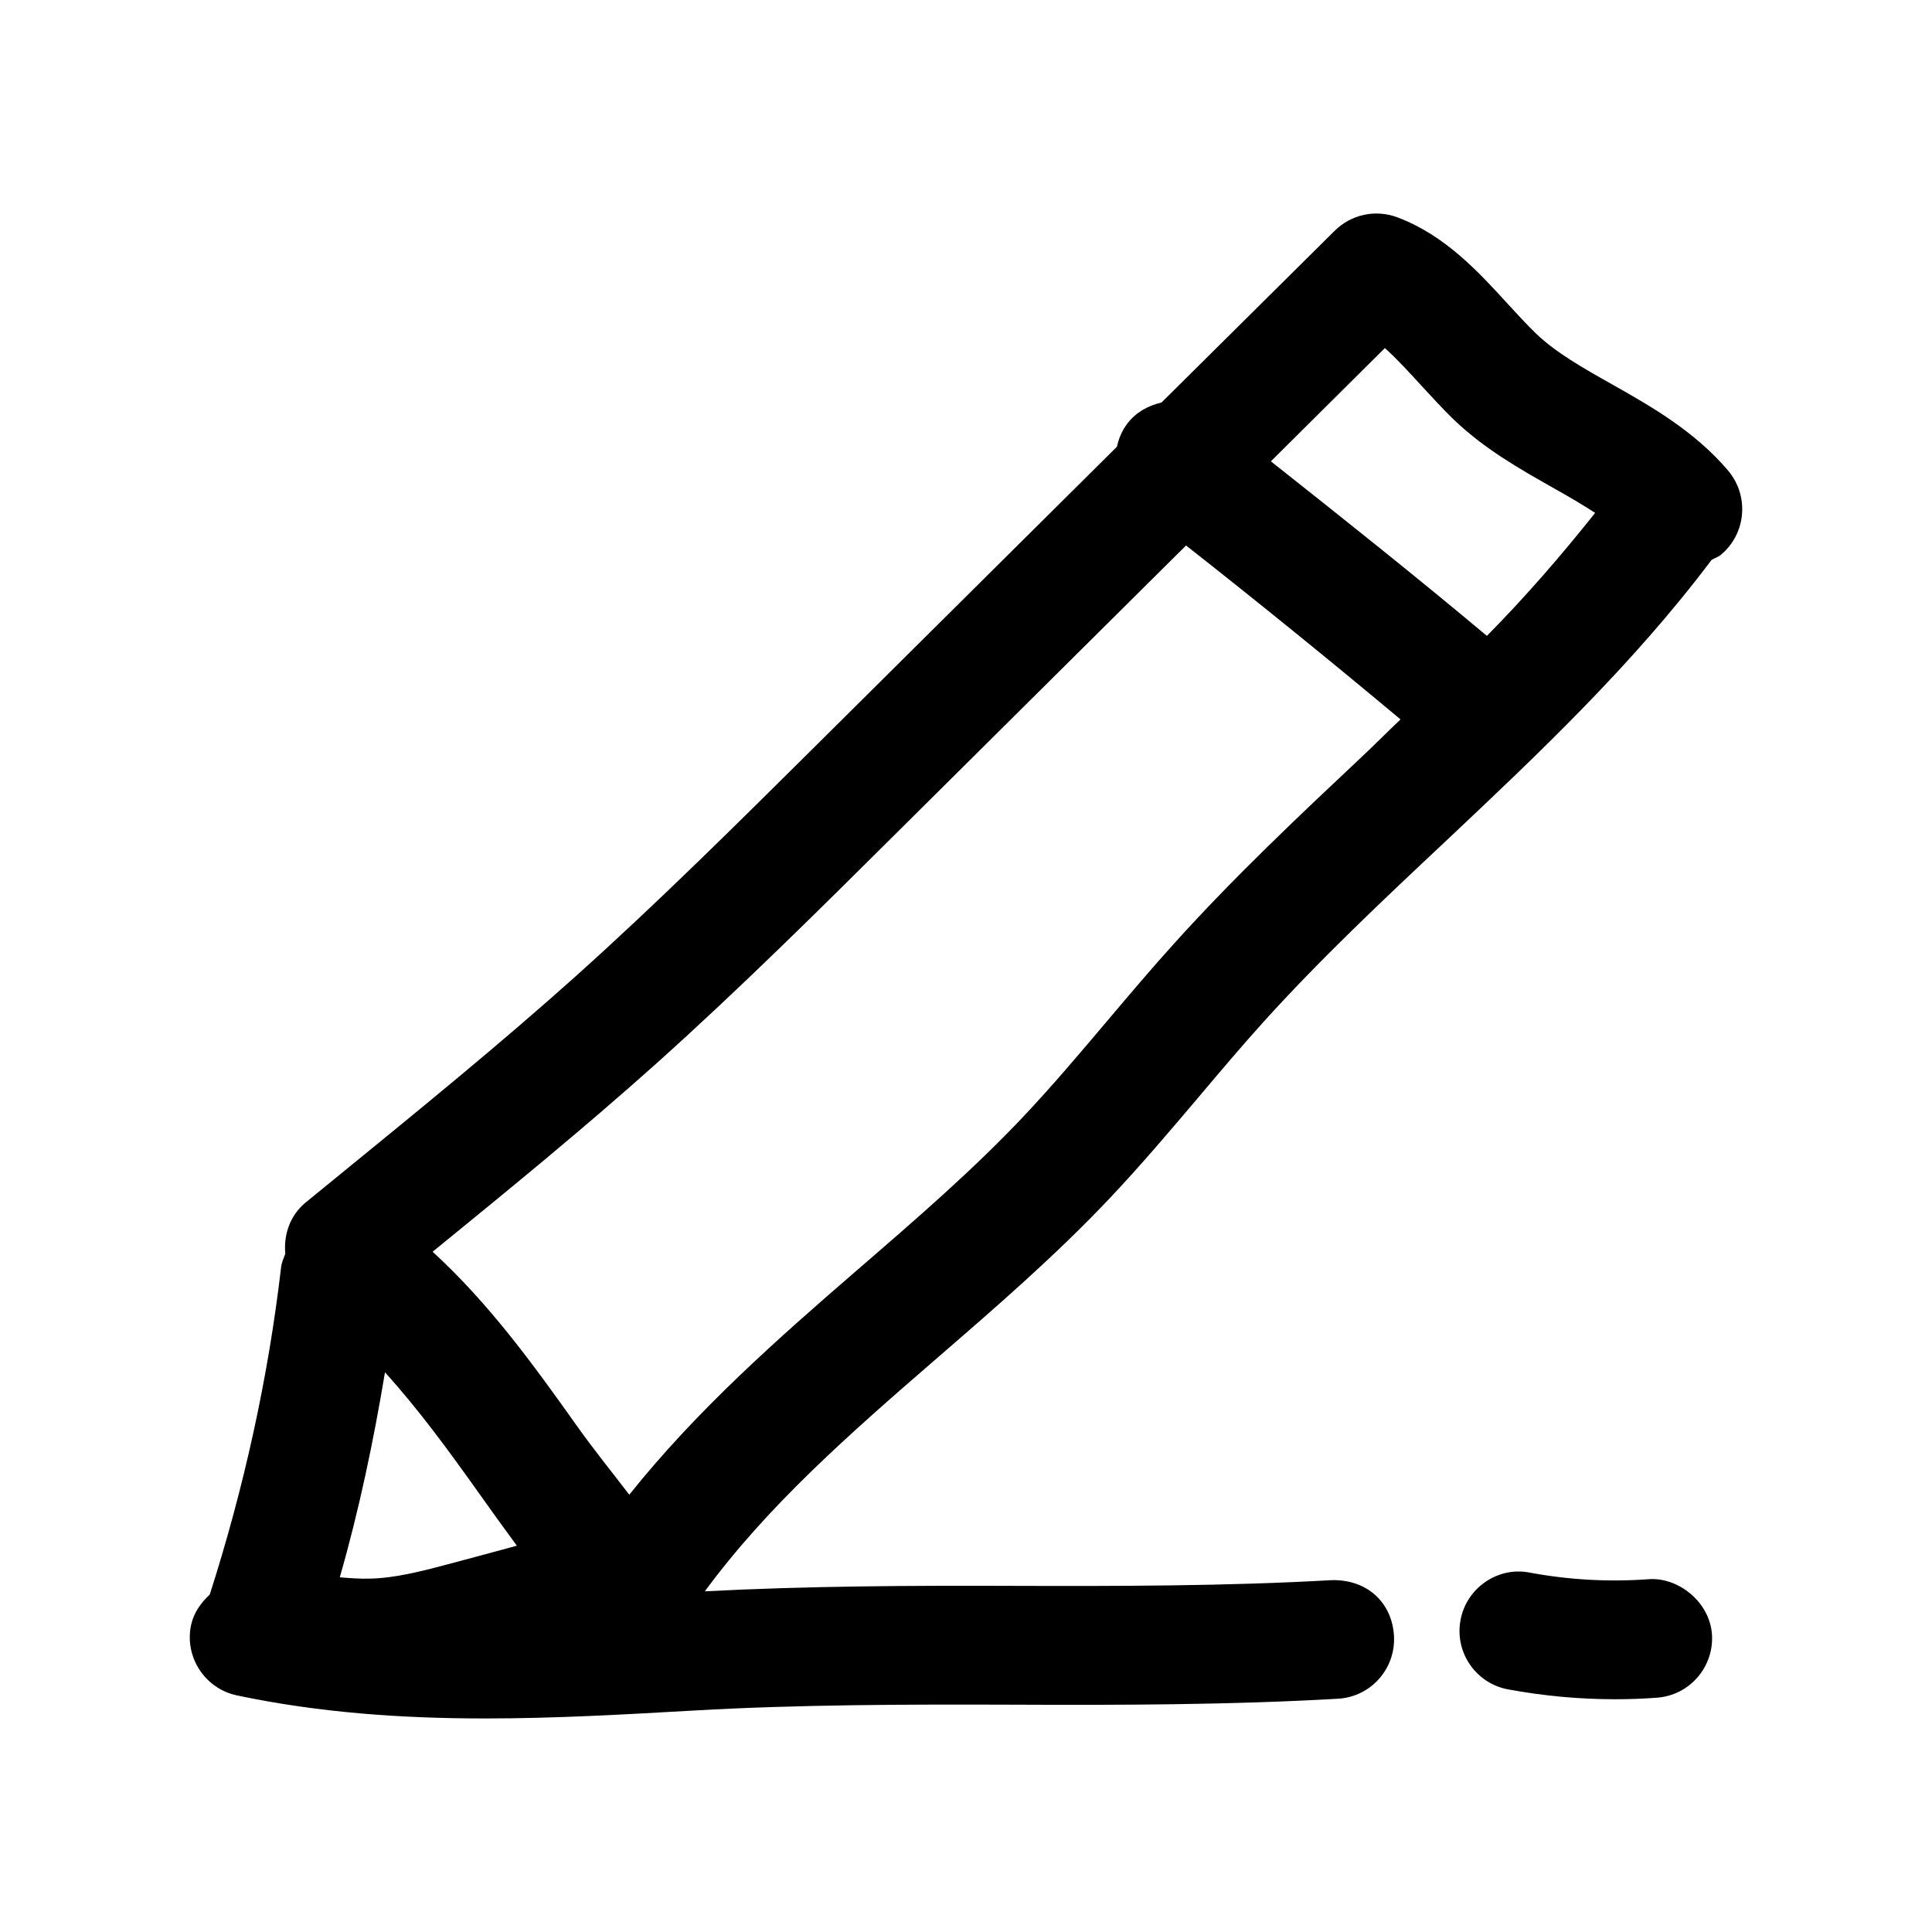 <?xml version="1.0" encoding="UTF-8"?>
<!-- Uploaded to: ICON Repo, www.svgrepo.com, Generator: ICON Repo Mixer Tools -->
<svg fill="#000000" width="800px" height="800px" version="1.1" viewBox="144 144 512 512" xmlns="http://www.w3.org/2000/svg">
 <g>
  <path d="m206.79 593.3c21.914 4.629 43.957 6.109 65.84 6.109 18.641 0 37.156-1.07 55.387-2.109 27.457-1.574 56.363-1.637 84.355-1.543 28.496 0.125 57.812 0.062 86.215-1.574 8.691-0.504 15.305-7.934 14.832-16.625-0.473-8.629-6.863-15.051-16.594-14.801-27.488 1.574-56.617 1.605-84.387 1.512-26.891-0.094-54.664 0.031-81.648 1.449 16.656-22.672 38.227-41.629 61.18-61.496 15.648-13.539 31.836-27.52 46.352-42.918 8.094-8.598 15.742-17.602 23.363-26.609 5.606-6.644 11.211-13.289 17.035-19.742 15.082-16.719 32.023-32.652 48.43-48.051 24.402-22.984 49.594-46.793 70.438-74.531 0.852-0.473 1.793-0.754 2.551-1.418 6.644-5.606 7.43-15.555 1.859-22.199-8.973-10.578-20.594-17.129-30.828-22.922-7.621-4.281-14.801-8.344-20.121-13.445-2.426-2.332-4.785-4.945-7.211-7.559-7.902-8.66-16.848-18.484-29.535-23.238-5.824-2.172-12.25-0.754-16.625 3.59l-45.879 45.5c-3.434 0.785-6.644 2.484-8.973 5.477-1.48 1.891-2.332 4.031-2.836 6.234l-79.949 79.383c-20.402 20.246-41.5 41.219-63.32 60.805-20.344 18.23-41.535 35.453-63.137 53.086l-8.531 6.961c-4.219 3.434-5.918 8.598-5.449 13.633-0.41 1.133-0.945 2.234-1.102 3.496-3.434 29.473-9.855 58.566-18.926 86.844-2.332 2.141-4.219 4.754-4.945 8.062-1.789 8.469 3.656 16.844 12.16 18.641zm39.234-85.617c8.816 9.73 16.848 20.688 25.031 32.211 3.211 4.535 6.551 9.164 9.918 13.73-5.793 1.574-11.586 3.148-17.414 4.691-7.211 1.922-14.703 3.906-21.445 4.031-2.738 0.094-5.383-0.125-8.062-0.348 5.106-17.789 8.918-35.988 11.973-54.316zm264.97-271.43c3.211 2.832 6.391 6.359 9.574 9.824 2.898 3.148 5.731 6.234 8.598 9.035 8.219 7.871 17.508 13.129 26.48 18.199 3.906 2.203 7.621 4.344 11.082 6.613-8.973 11.273-18.422 22.199-28.688 32.59-18.703-15.68-37.977-31.016-57.246-46.258zm-193.27 189.78c22.453-20.121 43.832-41.375 64.52-61.938l76.074-75.539c19.176 15.082 38.164 30.48 56.836 46.098-3.273 3.086-6.297 6.172-9.605 9.289-16.848 15.84-34.289 32.242-50.223 49.91-6.074 6.707-11.898 13.602-17.727 20.496-7.273 8.598-14.516 17.195-22.23 25.383-13.414 14.234-28.277 27.078-44.02 40.684-21.129 18.262-42.699 37.281-60.582 59.703-4.629-6.078-9.352-11.84-14.012-18.422-11.336-15.965-23.113-32.242-38.102-45.973 19.934-16.25 39.895-32.531 59.07-49.691z"/>
  <path d="m549.38 560.75c-8.406-1.668-16.781 4.062-18.324 12.594-1.605 8.535 4.062 16.781 12.594 18.359 9.352 1.73 18.863 2.613 28.309 2.613 3.715 0 7.43-0.125 11.148-0.41 8.66-0.629 15.176-8.156 14.578-16.848-0.66-8.691-9.102-15.176-16.848-14.547-10.359 0.758-21.035 0.191-31.457-1.762z"/>
 </g>
</svg>